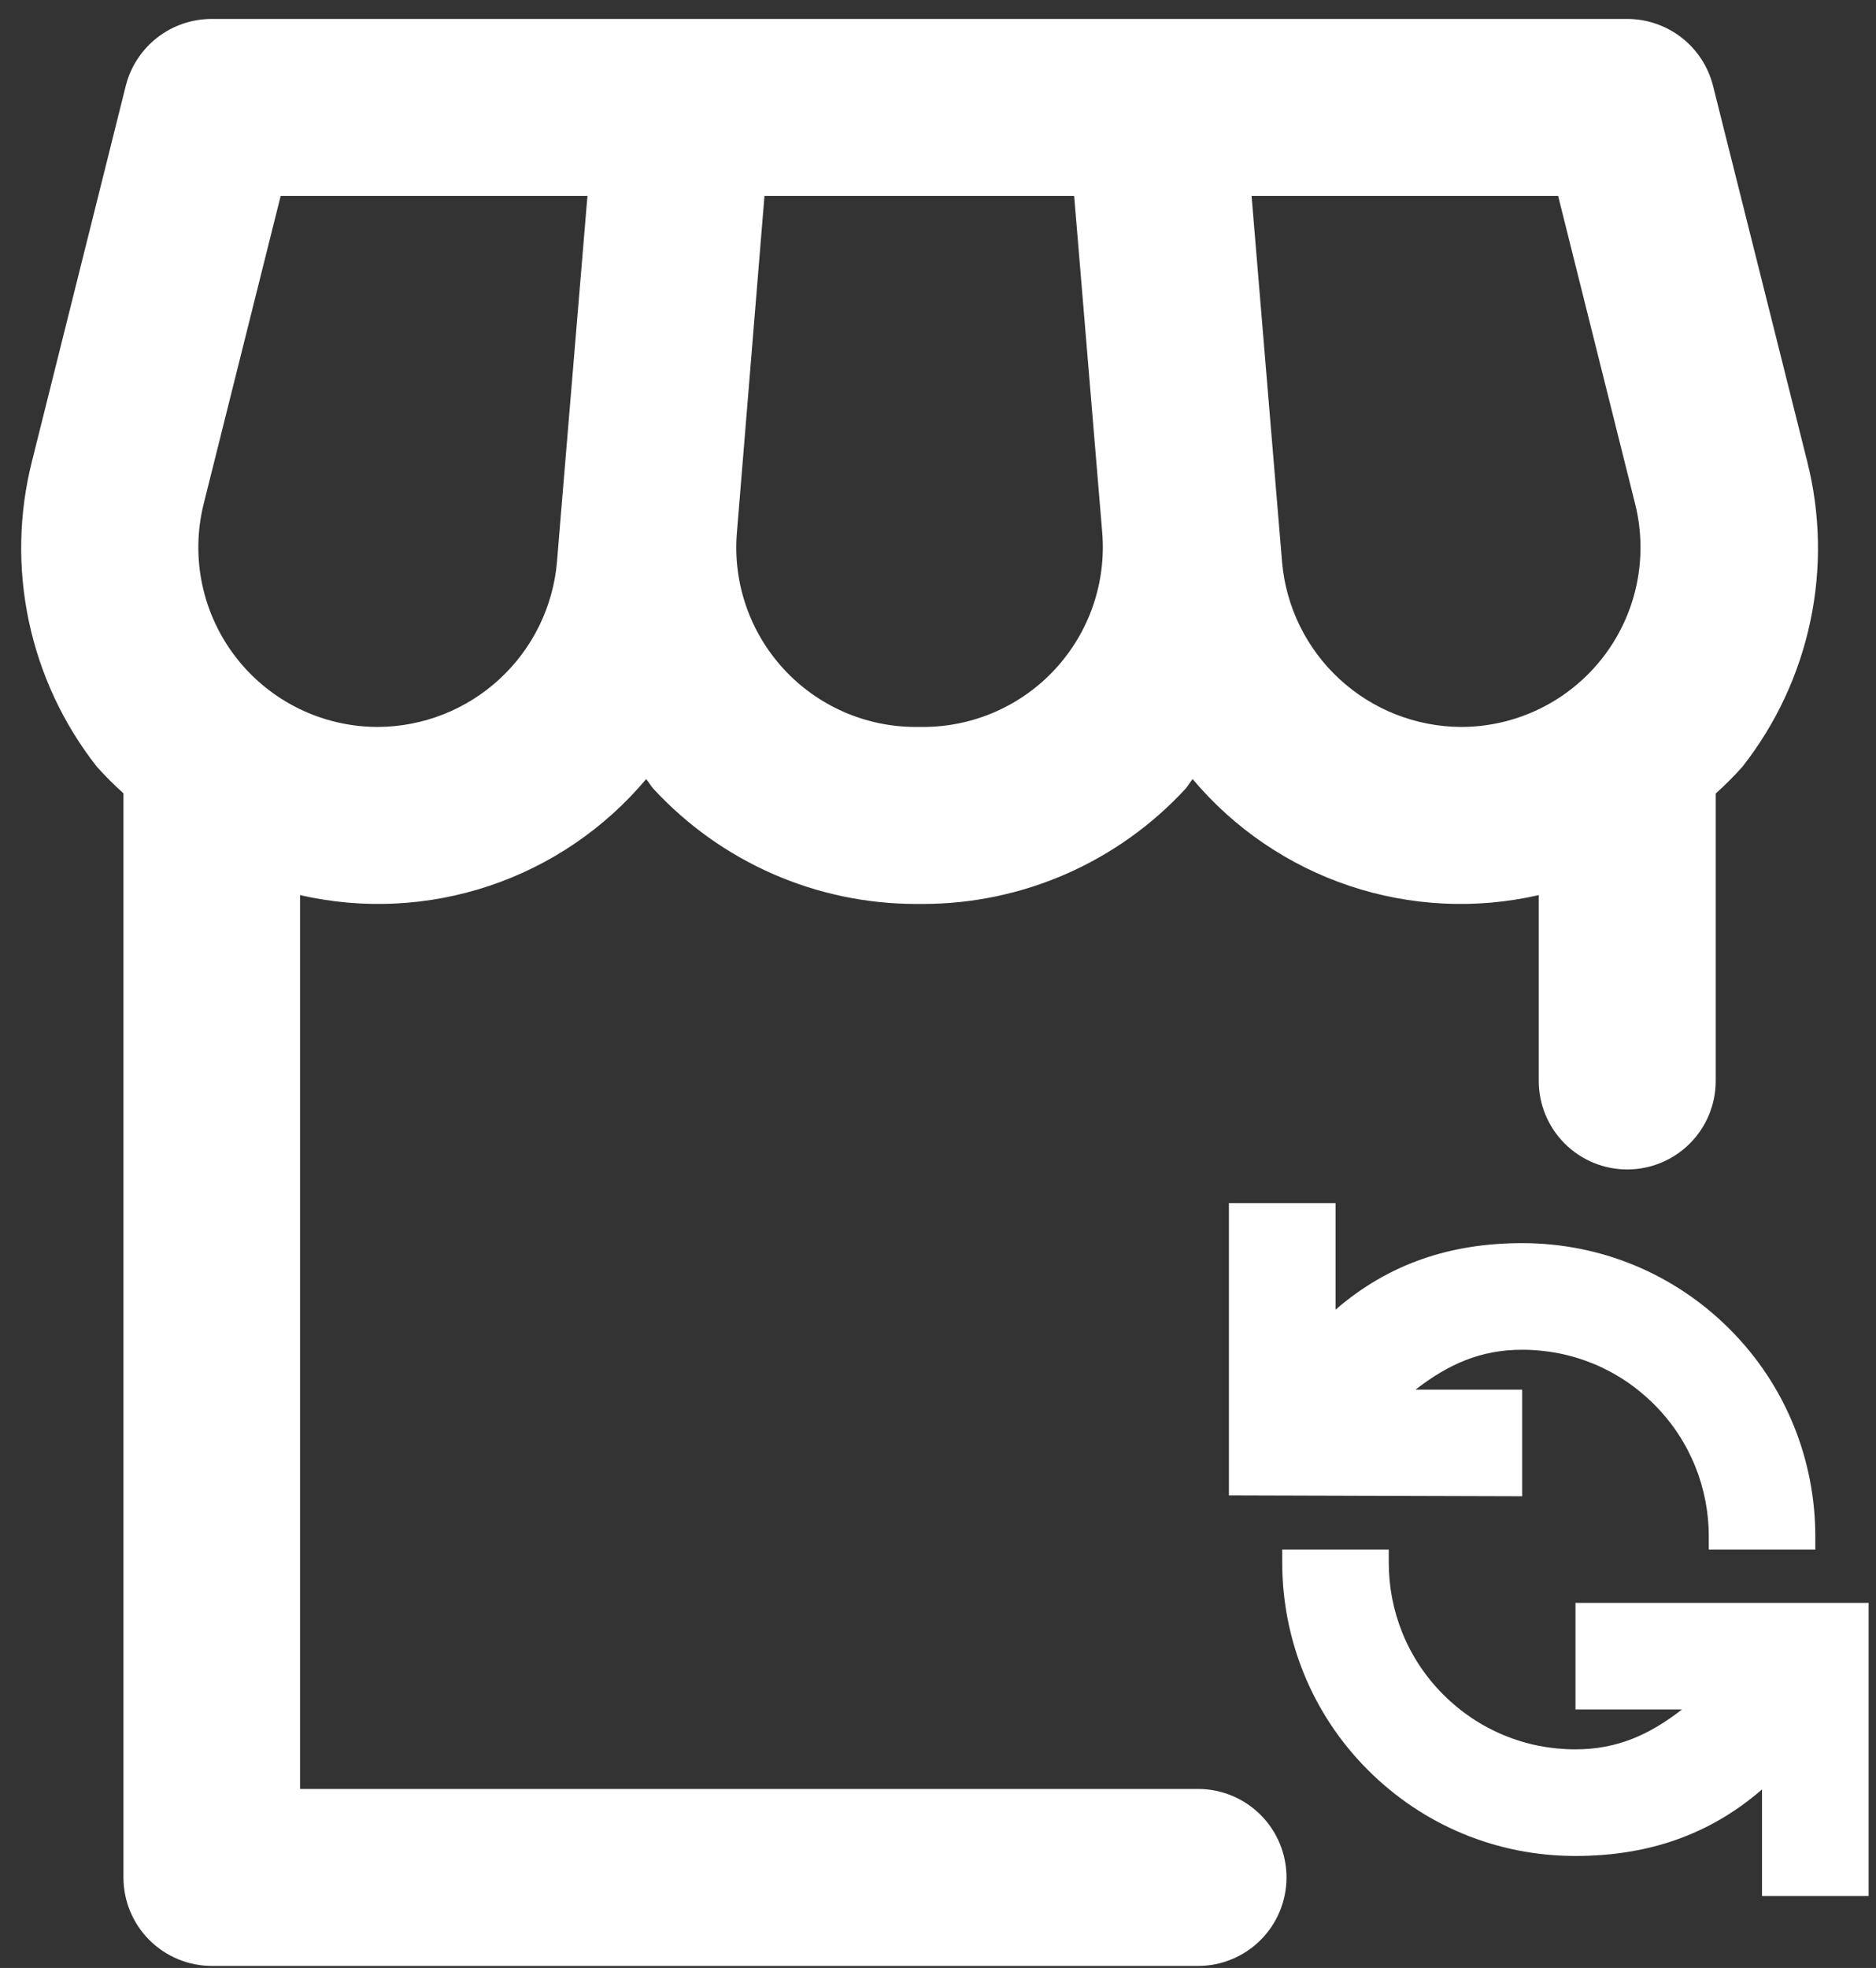 <svg xmlns="http://www.w3.org/2000/svg" width="82" height="86" viewBox="0 0 82 86" fill="none"><rect x="0" y="0" width="82" height="86" fill="#333333" stroke="none"/><path d="M5.496 3.756L1.401 20.142C0.818 22.439 0.771 24.838 1.262 27.155C1.754 29.473 2.771 31.646 4.235 33.508C4.601 33.916 4.988 34.303 5.396 34.668V82.044C5.396 83.07 5.803 84.054 6.528 84.779C7.254 85.504 8.237 85.912 9.263 85.912H52.366C53.391 85.912 54.375 85.504 55.1 84.779C55.826 84.054 56.233 83.07 56.233 82.044C56.233 81.019 55.826 80.035 55.1 79.31C54.375 78.585 53.391 78.177 52.366 78.177H13.115V39.116C15.859 39.745 18.724 39.605 21.393 38.71C24.063 37.815 26.434 36.201 28.244 34.046C28.36 34.181 28.442 34.34 28.562 34.471C30.023 36.055 31.796 37.32 33.769 38.186C35.742 39.052 37.874 39.5 40.029 39.503H40.35C42.504 39.501 44.634 39.053 46.607 38.188C48.58 37.322 50.352 36.058 51.813 34.475C51.932 34.344 52.014 34.181 52.13 34.046C53.941 36.202 56.311 37.816 58.981 38.711C61.65 39.605 64.515 39.745 67.259 39.116V47.238C67.259 48.263 67.667 49.247 68.392 49.972C69.117 50.698 70.101 51.105 71.127 51.105C72.152 51.105 73.136 50.698 73.861 49.972C74.587 49.247 74.994 48.263 74.994 47.238V34.676C75.402 34.311 75.789 33.924 76.154 33.516C77.619 31.654 78.636 29.48 79.127 27.163C79.619 24.846 79.572 22.446 78.989 20.15L74.878 3.756C74.668 2.92 74.186 2.177 73.506 1.647C72.826 1.117 71.989 0.828 71.127 0.828H9.248C8.386 0.828 7.548 1.117 6.868 1.647C6.189 2.177 5.706 2.92 5.496 3.756ZM68.106 8.563L71.471 22.018C71.761 23.175 71.783 24.383 71.536 25.549C71.289 26.716 70.779 27.811 70.045 28.751C69.311 29.691 68.373 30.451 67.301 30.974C66.229 31.497 65.052 31.768 63.86 31.768C61.895 31.757 60.004 31.014 58.558 29.684C57.112 28.354 56.214 26.532 56.04 24.574L54.706 8.563H68.106ZM33.415 8.563H46.951L48.177 23.259C48.268 24.342 48.132 25.432 47.78 26.46C47.428 27.488 46.866 28.431 46.13 29.231C45.395 30.031 44.501 30.669 43.506 31.106C42.511 31.542 41.436 31.768 40.35 31.768H40.029C38.945 31.768 37.872 31.544 36.879 31.109C35.886 30.674 34.994 30.038 34.26 29.241C33.525 28.444 32.963 27.504 32.61 26.479C32.257 25.454 32.12 24.367 32.209 23.287L33.415 8.563ZM25.68 8.563L25.634 9.081L24.505 22.617L24.346 24.551C24.177 26.514 23.28 28.343 21.832 29.678C20.384 31.013 18.488 31.759 16.518 31.768C15.326 31.768 14.149 31.497 13.077 30.974C12.005 30.451 11.066 29.691 10.332 28.751C9.598 27.811 9.088 26.716 8.84 25.549C8.593 24.383 8.614 23.175 8.903 22.018L12.268 8.563H25.68Z" fill="white"></path><path d="M58.377 52.575L58.377 57.233C60.707 55.213 63.421 54.325 66.535 54.325C69.961 54.326 73.178 55.659 75.599 58.078C78.098 60.576 79.347 63.858 79.347 67.139L79.347 67.716L74.691 67.716L74.691 67.139C74.691 65.051 73.893 62.961 72.302 61.372C70.762 59.832 68.713 58.984 66.534 58.984C64.706 58.983 63.295 59.626 61.873 60.727L66.534 60.727L66.534 65.386L53.716 65.348L53.716 52.575L58.377 52.575ZM60.703 68.292L60.703 67.716L56.047 67.716L56.047 68.292C56.047 71.574 57.296 74.855 59.795 77.353C62.216 79.773 65.434 81.105 68.859 81.106C71.972 81.106 74.688 80.219 77.017 78.198L77.017 82.857L81.678 82.857L81.678 70.045L68.865 70.045L68.865 74.704L73.521 74.704C72.099 75.806 70.688 76.447 68.86 76.447C66.681 76.447 64.631 75.598 63.092 74.06C61.5 72.47 60.702 70.38 60.703 68.292Z" fill="white"></path></svg>